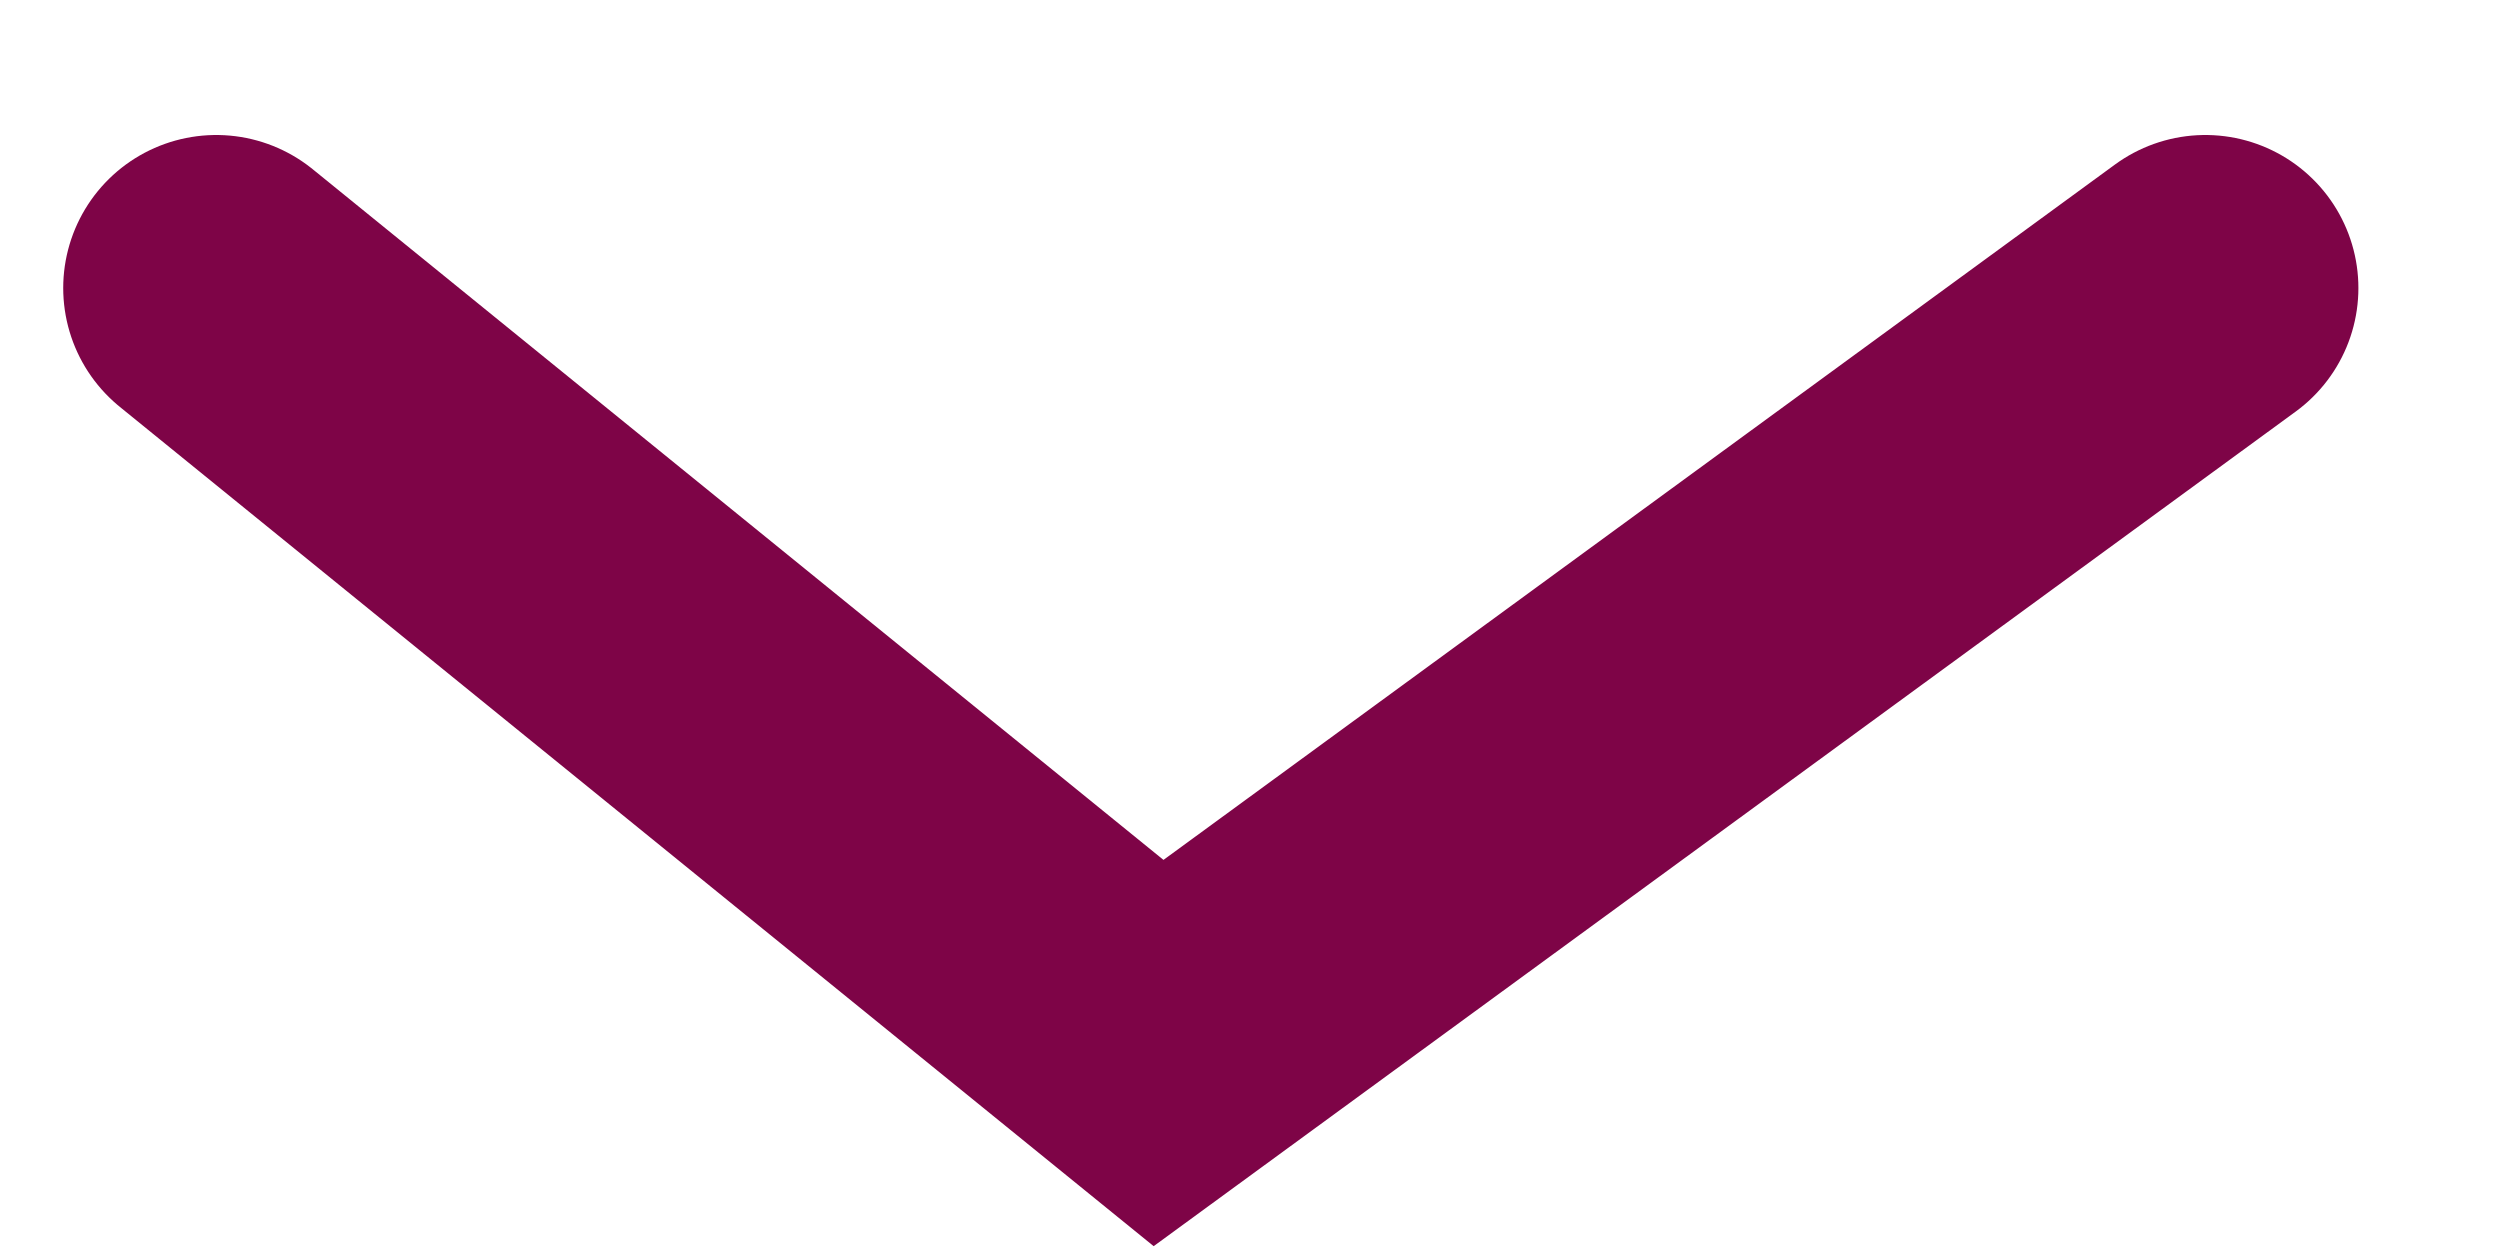 <svg width="14" height="7" viewBox="0 0 14 7" fill="none" xmlns="http://www.w3.org/2000/svg">
<path d="M1.211 1.613L6.488 5.897L12.35 1.613" stroke="#7E0447" stroke-width="1.714" stroke-linecap="round"/>
</svg>
